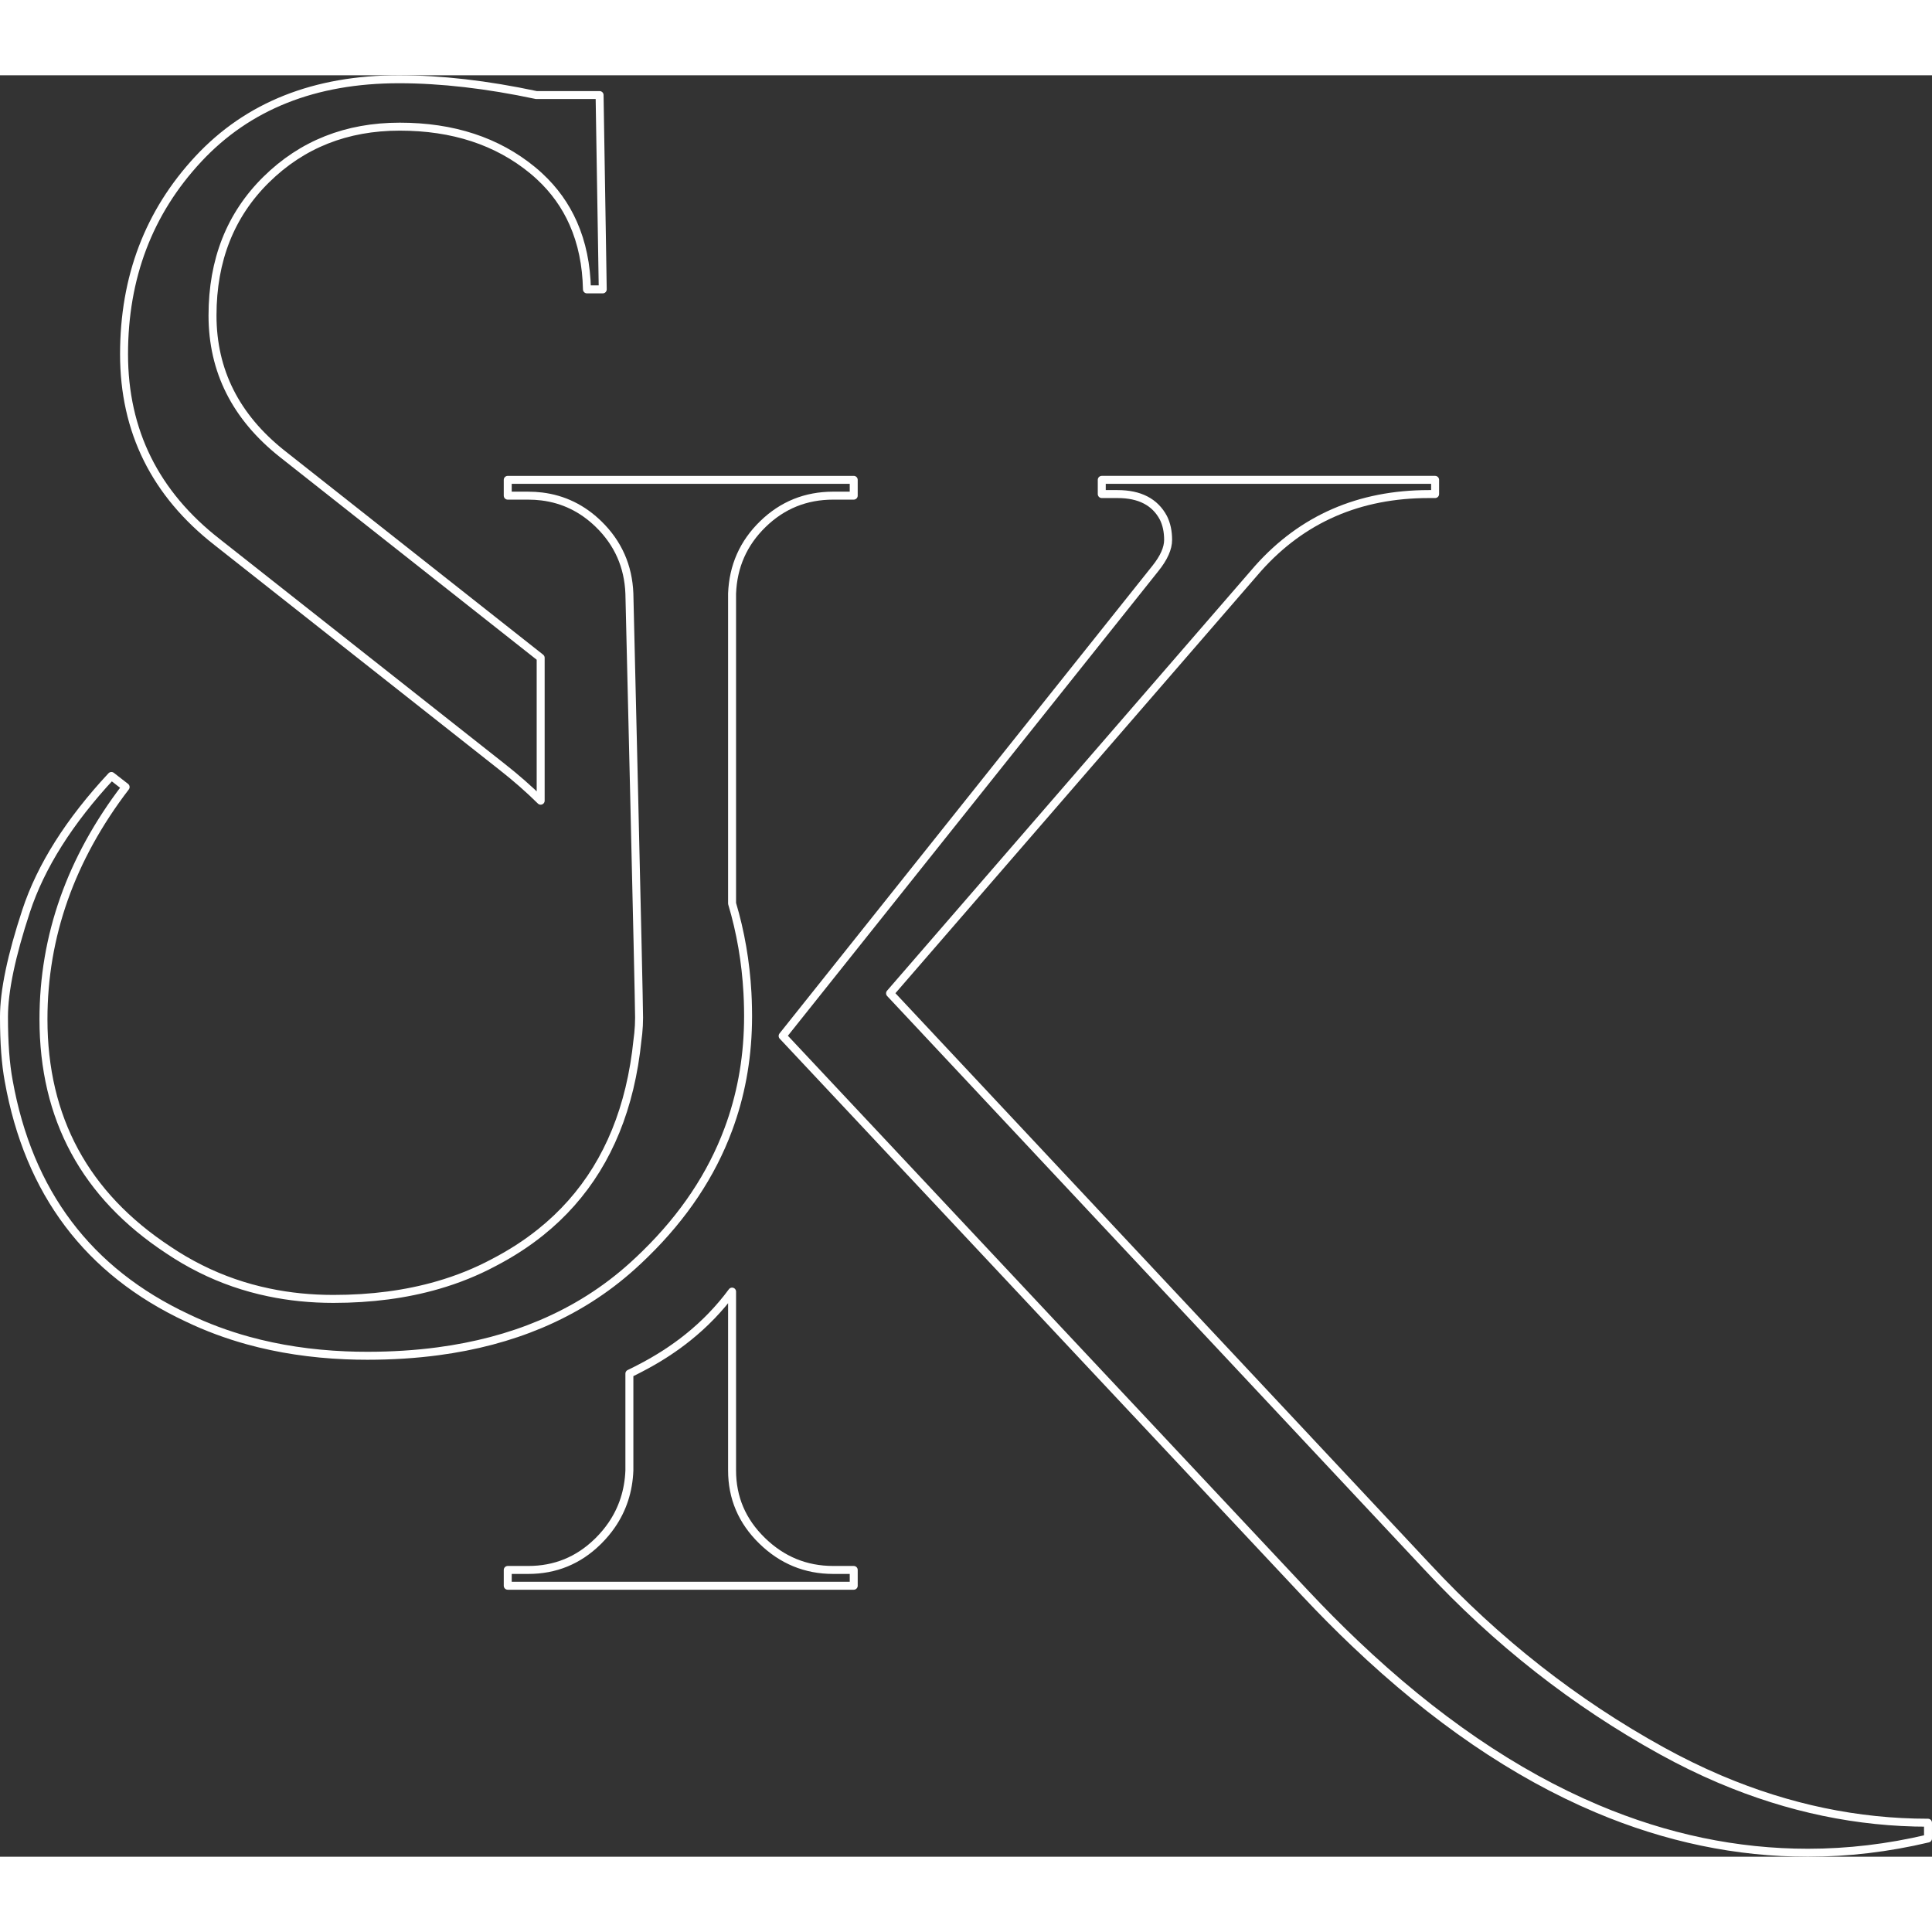 <?xml version="1.0" encoding="UTF-8"?>
<svg xmlns="http://www.w3.org/2000/svg" width="500" height="500" viewBox="0 0 485 447.208">
  <rect x="0" y="0" width="485" height="447.208" fill="#333333" stroke="none"/>
  <defs>
    <style>
      .cls-1, .cls-2 {
        fill: none;
        stroke: #fff;
        stroke-width: 2px;
      }

      .cls-2 {
        stroke-miterlimit: 10;
      }
    </style>
  </defs>
  <path class="cls-1" d="m151.051,37.821l-.199-12.248-.335-20.606h-15.866c-12.428-2.644-23.93-3.967-34.505-3.967-21.154,0-37.943,6.681-50.368,20.029-12.428,13.355-18.639,29.681-18.639,48.978s7.795,35.038,23.4,47.198l55.409,43.709,15.977,12.605c3.556,2.783,6.825,5.648,9.803,8.589v-35.873l-25.779-20.345-37.84-29.865-1.309-1.033c-11.638-9.251-17.451-20.819-17.451-34.7s4.493-25.246,13.484-34.108c8.987-8.854,20.161-13.285,33.512-13.285s24.452,3.637,33.314,10.906c.621.511,1.224,1.037,1.802,1.577,3.666,3.394,6.482,7.321,8.446,11.785,2.162,4.887,3.309,10.417,3.438,16.58h3.964l-.257-15.925Z" fill="none" stroke="white" stroke-linecap="round" stroke-linejoin="round" stroke-width="2"/>
  <path class="cls-1" d="m431.956,427.826c-.147-.059-.294-.121-.438-.184-4.806-2.052-9.586-4.39-14.348-7.016-21.812-12.035-41.44-27.434-58.891-46.205l-134.843-143.962,92.407-106.685c11.105-12.428,25.382-18.642,42.83-18.642h1.588v-3.57h-83.681v3.57h3.967c5.549,0,9.38,1.982,11.498,5.949.794,1.588,1.191,3.438,1.191,5.552s-1.059,4.501-3.173,7.141l-75.607,94.826-17.992,22.566,27.89,29.743,103.386,110.255c4.1,4.365,8.211,8.509,12.336,12.432,19.977,19.014,40.271,32.872,60.876,41.576,17.411,7.358,35.046,11.035,52.905,11.035,10.042,0,20.088-1.191,30.14-3.57v-3.967c-17.628,0-34.976-3.614-52.044-10.843Zm-222.797-52.611c-6.88,0-12.829-2.442-17.848-7.336-5.023-4.89-7.534-10.77-7.534-17.65v-44.885c-3.155,4.273-6.854,8.108-11.097,11.509-3.548,2.846-7.475,5.383-11.785,7.619-.952.507-1.916.997-2.898,1.46v24.298c-.199,5.129-1.684,9.704-4.453,13.726-.941,1.371-2.037,2.681-3.28,3.923-.092.092-.184.184-.279.272-4.839,4.714-10.627,7.064-17.37,7.064h-5.155v3.967h86.854v-3.967h-5.155Z" fill="none" stroke="white" stroke-linecap="round" stroke-linejoin="round" stroke-width="2"/>
  <path class="cls-2" d="m214.314,101.562v3.967h-5.155c-6.88,0-12.759,2.379-17.65,7.141-4.894,4.758-7.472,10.575-7.733,17.447v77.787c2.144,7.185,3.427,14.649,3.857,22.393.07,1.276.118,2.563.14,3.857.015.673.022,1.349.022,2.026,0,.632-.007,1.265-.022,1.894-.191,9.369-1.842,18.219-4.946,26.552-4.232,11.384-11.178,21.801-20.834,31.251-1.019,1.004-2.07,1.989-3.151,2.967-6.784,6.137-14.487,11.024-23.114,14.664-7.832,3.302-16.425,5.578-25.779,6.817-5.637.75-11.546,1.125-17.734,1.125-1.85,0-3.677-.037-5.479-.114-8.645-.364-16.782-1.596-24.412-3.695-5.357-1.474-10.465-3.379-15.322-5.71-24.853-11.638-39.796-31.46-44.815-59.49-.791-4.225-1.188-9.579-1.188-16.061s1.846-15.329,5.552-26.57c3.699-11.237,10.836-22.54,21.415-33.909l3.57,2.776c-13.752,17.981-20.624,37.417-20.624,58.299,0,24.857,10.443,44.157,31.332,57.902,2.603,1.754,5.284,3.32,8.042,4.699,5.438,2.725,11.174,4.714,17.205,5.968,5.181,1.088,10.582,1.629,16.197,1.629,9.534,0,18.286-1.155,26.261-3.471,4.968-1.434,9.63-3.32,13.995-5.652,4.309-2.236,8.236-4.773,11.785-7.619,11.222-8.994,18.642-21.032,22.268-36.123.927-3.861,1.607-7.92,2.037-12.178.077-.537.14-1.07.195-1.607.132-1.313.202-2.629.202-3.945,0-5.343-2.434-106.46-2.434-106.46-.265-6.872-2.846-12.689-7.733-17.447-4.07-3.96-8.821-6.269-14.259-6.939-1.099-.136-2.232-.202-3.39-.202h-5.155v-3.967h86.854Z" fill="none" stroke="white" stroke-linecap="round" stroke-linejoin="round" stroke-width="2"/>
</svg>